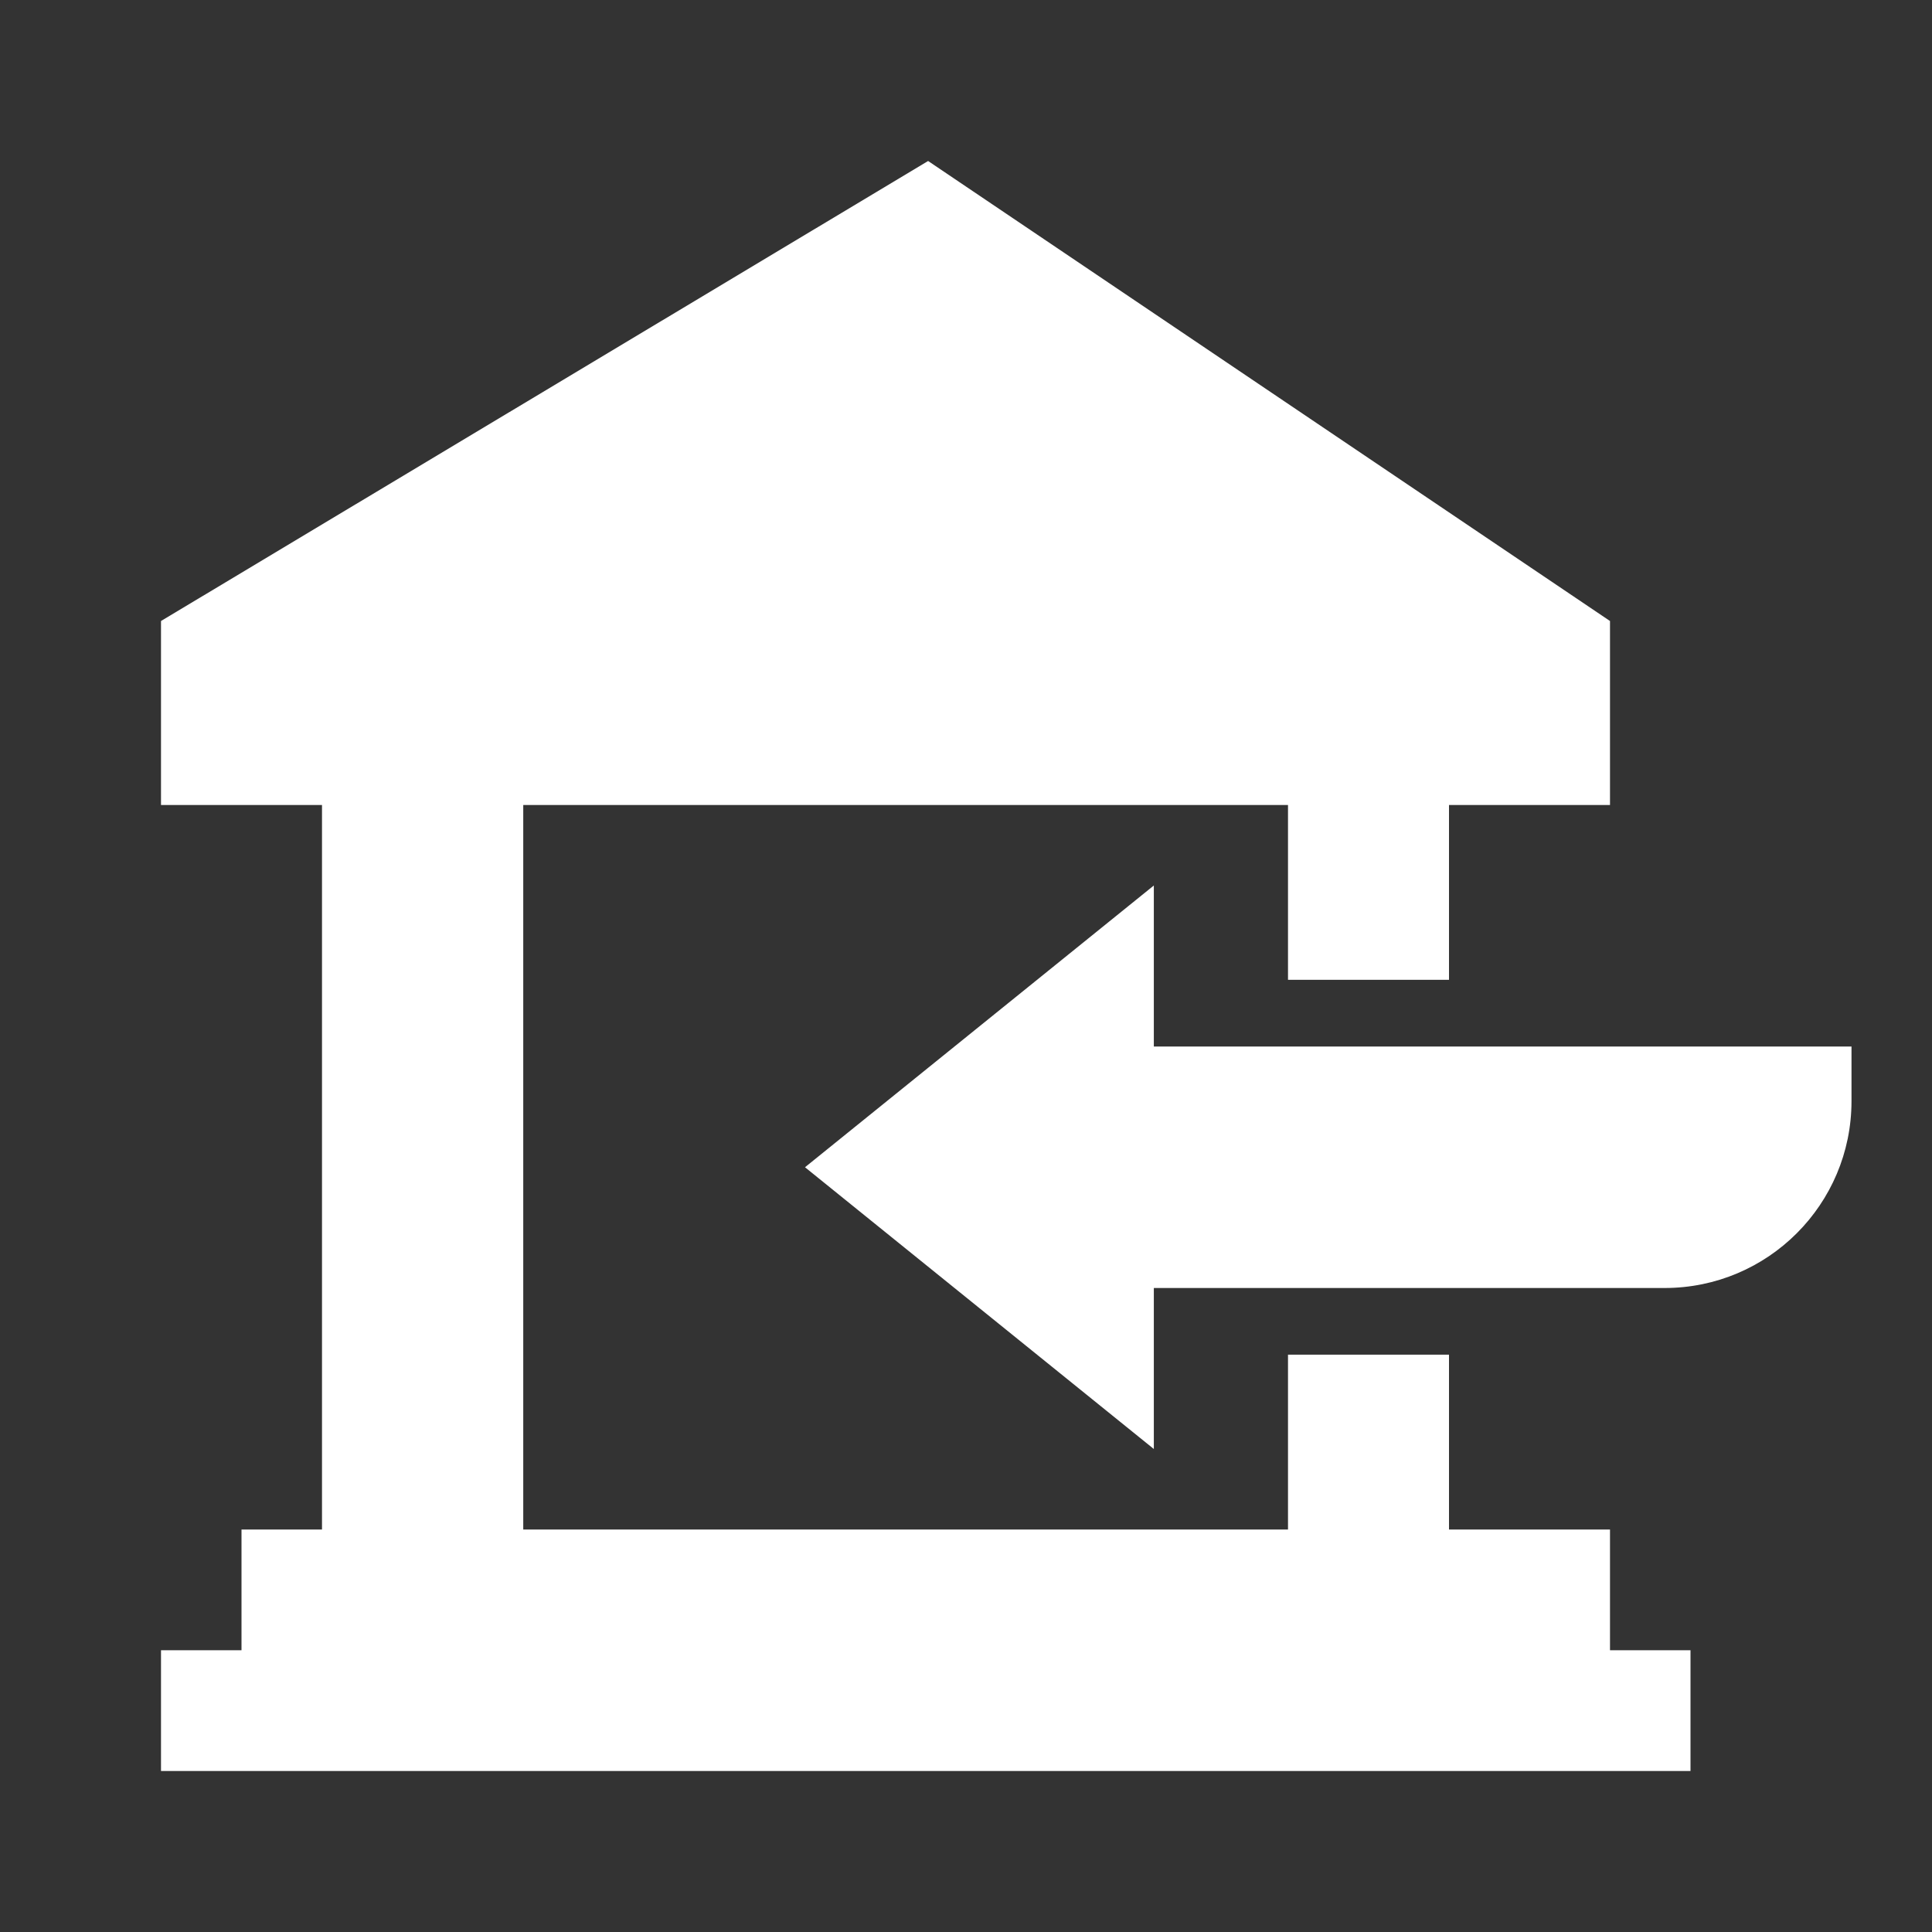 <svg width="90" height="90" viewBox="0 0 90 90" fill="none" xmlns="http://www.w3.org/2000/svg">
<rect x="0" y="0" width="90" height="90" fill="#333333" stroke="none"/>
<path d="M43.235 7.5L75 28.929V37.5H67.5V45.644H60V37.5H24.375L24.375 71.25H60V63.106H67.5V71.25H75V76.875H78.75V82.5H7.5V76.875H11.25V71.25H15L15 37.5H7.5V28.929L43.235 7.5Z" fill="white"/>
<path d="M77.545 60C82.353 60 86.25 56.102 86.25 51.295V48.75H53.75V41.25L37.5 54.375L53.75 67.5V60H77.545Z" fill="white"/>
</svg>
